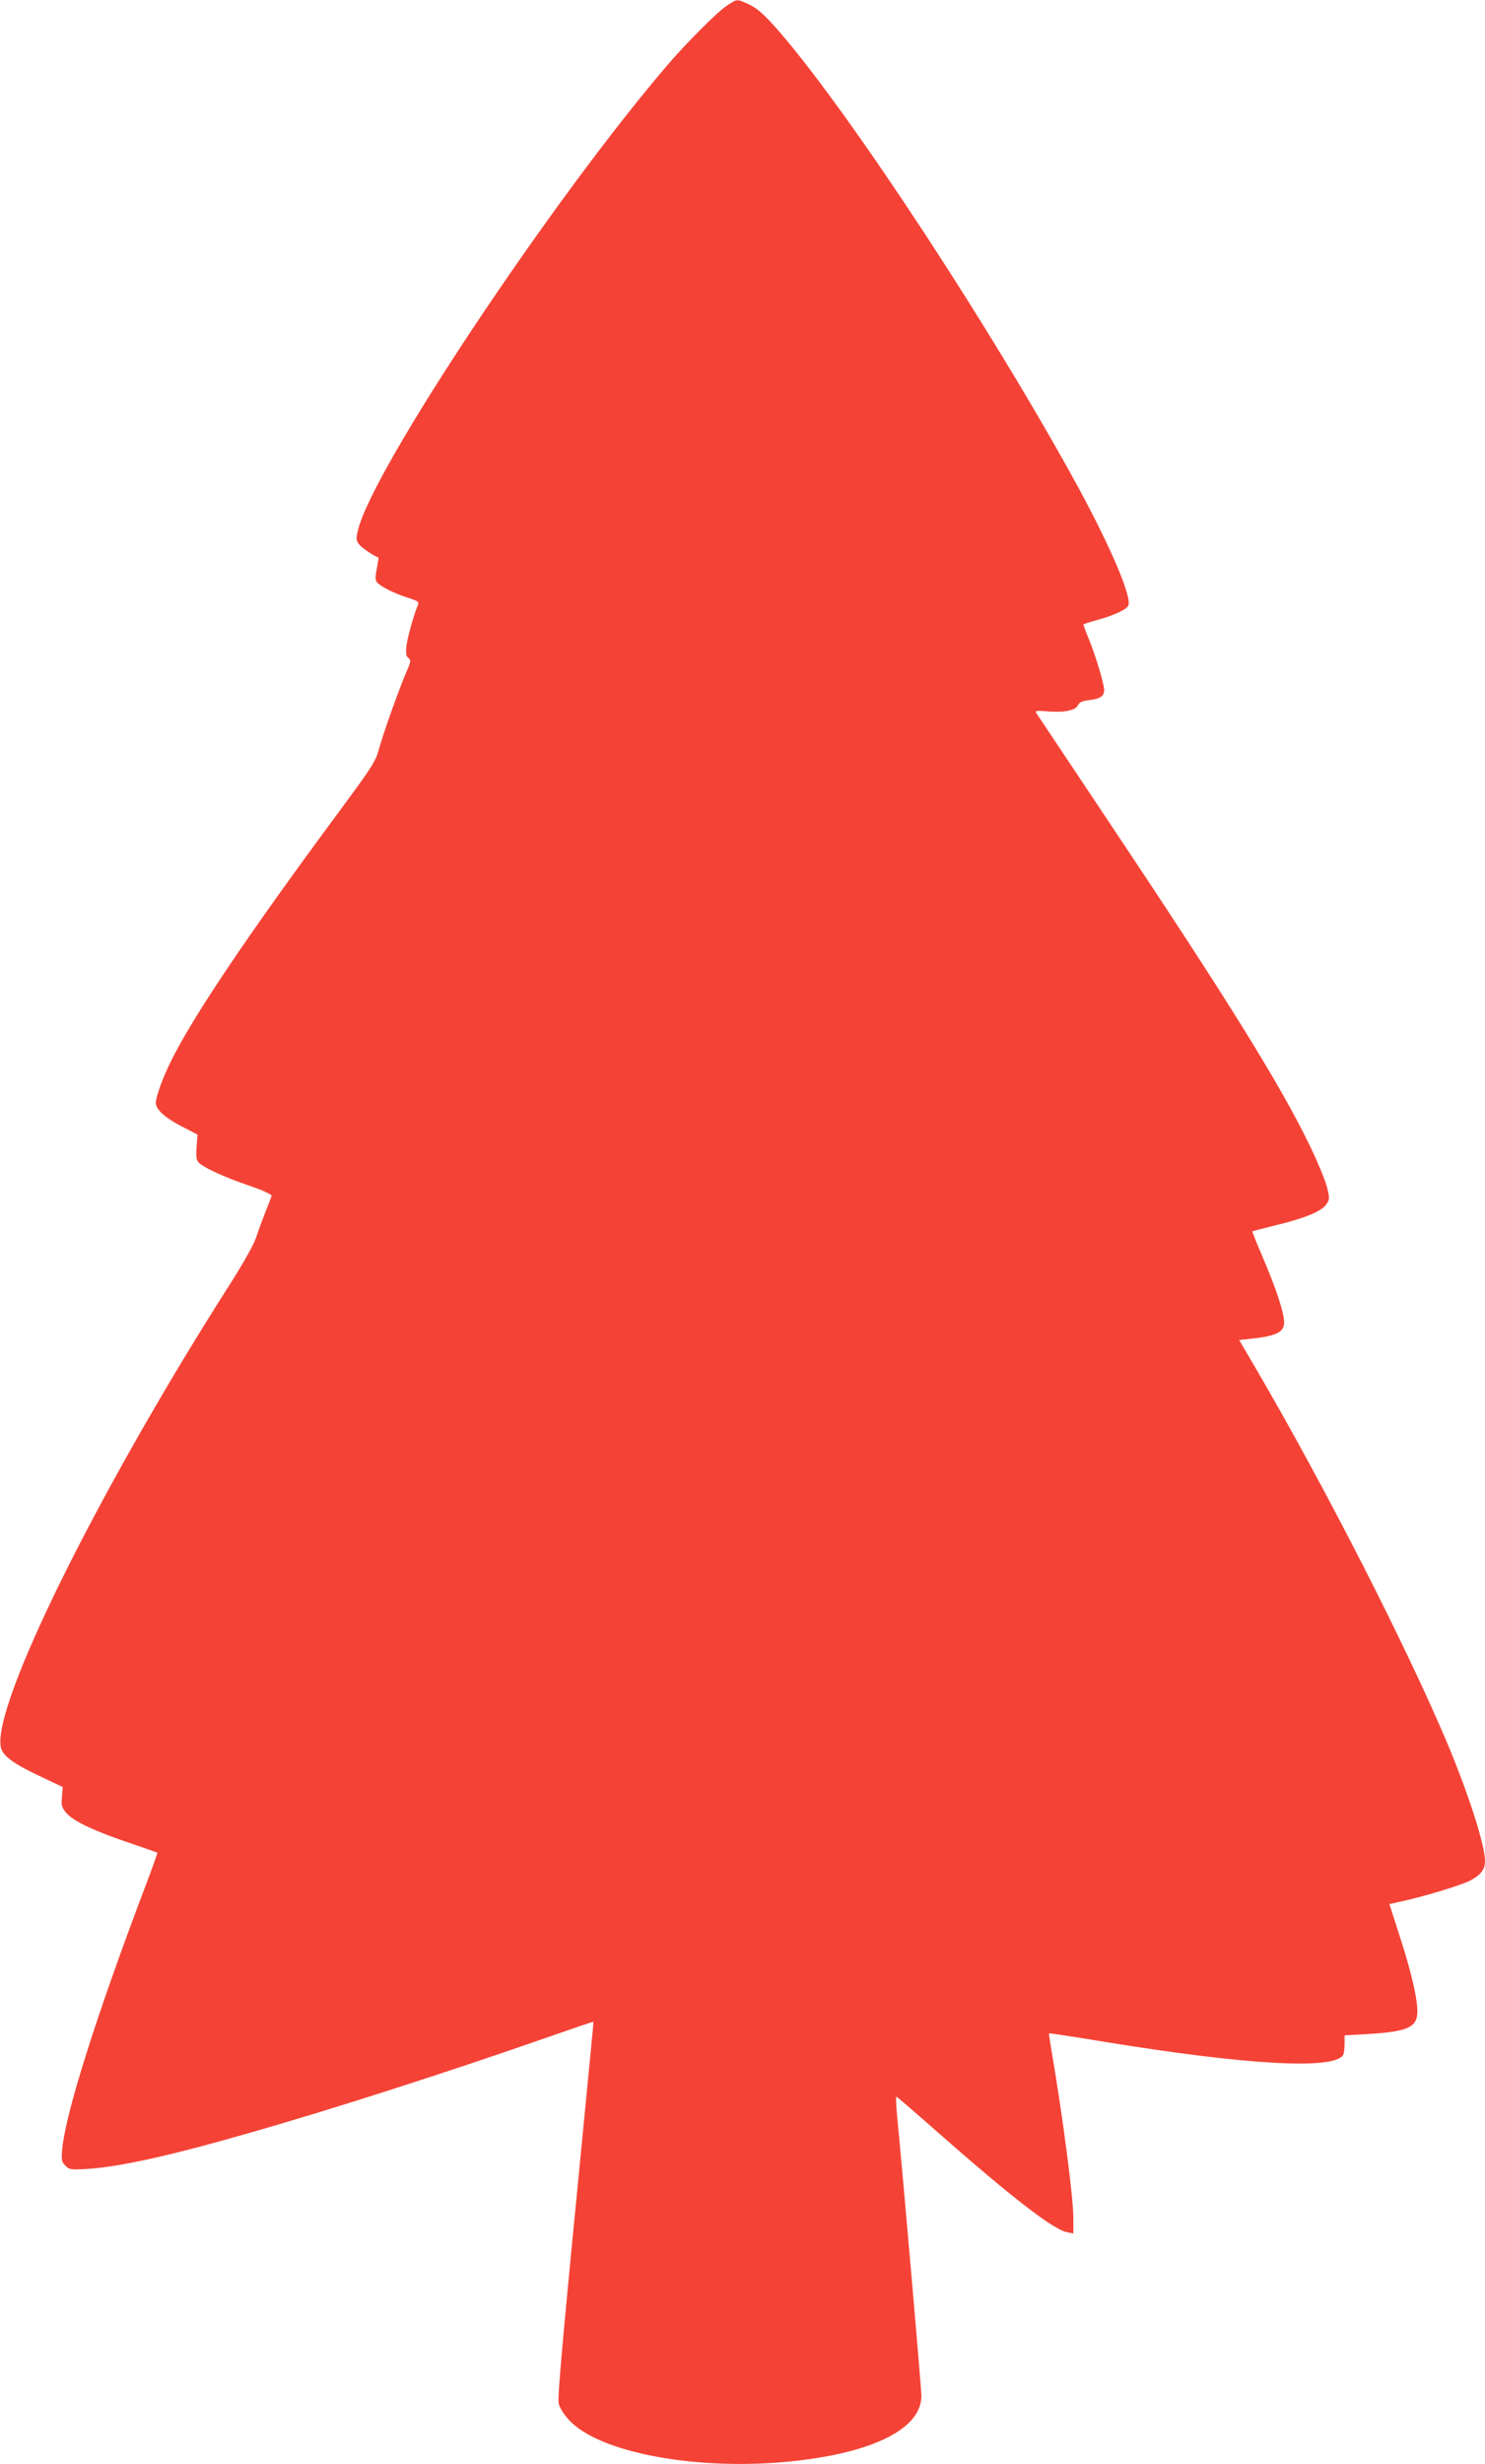 <?xml version="1.0" standalone="no"?>
<!DOCTYPE svg PUBLIC "-//W3C//DTD SVG 20010904//EN"
 "http://www.w3.org/TR/2001/REC-SVG-20010904/DTD/svg10.dtd">
<svg version="1.0" xmlns="http://www.w3.org/2000/svg"
 width="772pt" height="1280pt" viewBox="0 0 772 1280"
 preserveAspectRatio="xMidYMid meet">
<g transform="translate(0,1280) scale(0.1,-0.1)"
fill="#f44336" stroke="none">
<path d="M3779 12771 c-48 -31 -208 -191 -311 -311 -604 -706 -1533 -2101
-1607 -2414 -11 -44 -10 -53 6 -74 14 -18 74 -59 100 -68 2 0 -2 -26 -8 -57
-9 -45 -9 -60 2 -73 17 -21 91 -58 162 -80 45 -14 56 -21 51 -33 -23 -54 -56
-174 -61 -216 -4 -38 -2 -54 10 -63 14 -12 13 -19 -7 -65 -36 -81 -123 -324
-145 -405 -18 -67 -35 -93 -200 -317 -478 -645 -761 -1065 -879 -1301 -44 -87
-82 -191 -82 -223 0 -34 48 -78 134 -122 l83 -43 -5 -65 c-4 -55 -1 -69 14
-83 32 -28 133 -74 259 -117 75 -26 119 -46 117 -54 -2 -6 -16 -43 -32 -82
-15 -38 -37 -98 -48 -132 -12 -37 -65 -131 -134 -240 -683 -1069 -1236 -2184
-1194 -2408 9 -46 64 -87 212 -156 l110 -52 -4 -51 c-4 -45 -1 -56 23 -84 35
-42 152 -97 330 -156 76 -26 141 -49 143 -50 1 -2 -29 -89 -69 -192 -247 -653
-406 -1154 -425 -1343 -6 -63 -4 -71 16 -91 21 -21 28 -22 114 -17 176 12 437
70 856 191 424 121 1018 312 1534 492 132 46 240 83 241 81 1 -1 -18 -195 -41
-432 -120 -1221 -146 -1515 -140 -1548 4 -22 24 -55 52 -86 155 -173 673 -269
1167 -216 421 45 667 170 667 339 0 42 -94 1122 -128 1474 -4 45 -5 81 -1 80
4 -2 92 -77 195 -168 402 -354 619 -522 692 -536 l32 -6 0 79 c0 110 -57 542
-114 873 -8 46 -14 86 -12 87 2 2 126 -17 277 -42 747 -122 1200 -148 1251
-71 4 6 8 32 8 57 l0 46 108 6 c212 12 265 33 270 107 5 61 -31 219 -93 407
l-52 162 76 17 c107 23 296 81 342 104 56 29 79 58 79 101 0 83 -82 340 -192
604 -211 502 -642 1347 -1008 1971 l-78 133 56 6 c162 18 191 39 173 124 -15
70 -52 173 -112 313 -28 65 -50 120 -48 122 2 1 60 16 129 33 151 37 232 72
256 108 17 26 17 31 1 94 -10 36 -49 130 -87 208 -156 323 -435 771 -1085
1743 -182 272 -334 501 -339 508 -6 10 6 11 56 7 86 -8 150 4 162 32 7 15 22
22 59 26 57 7 77 21 77 52 0 33 -44 178 -79 264 -17 41 -30 76 -28 78 3 2 37
13 77 24 83 23 149 54 156 74 18 46 -92 303 -263 618 -438 801 -1165 1911
-1540 2349 -90 105 -129 139 -186 163 -47 20 -46 20 -98 -14z"/>
</g>
</svg>
